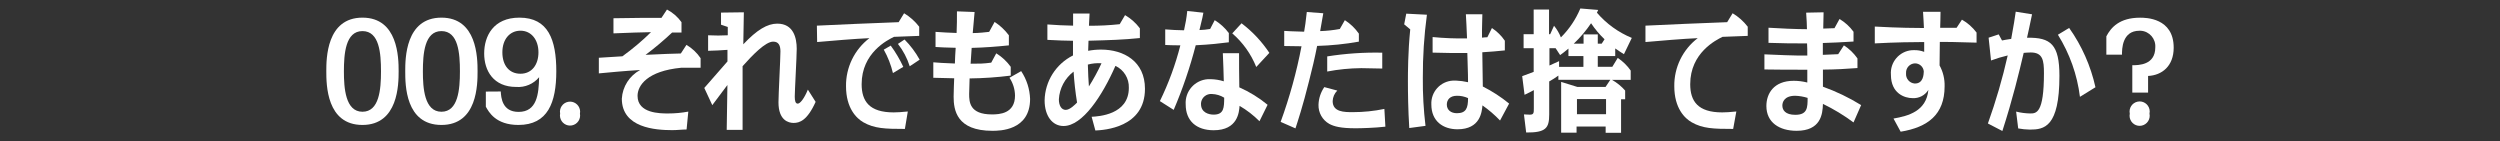 <?xml version="1.0" encoding="UTF-8"?>
<svg id="b" data-name="レイヤー 2" xmlns="http://www.w3.org/2000/svg" viewBox="0 0 496 28">
  <rect x="0" y="0" width="496" height="28" fill="#333333" stroke="none"/>
  <defs>
    <style>
      .d {
        fill: none;
      }

      .e {
        fill: #fff;
      }
    </style>
  </defs>
  <g id="c" data-name="レイヤー 1">
    <g>
      <rect class="d" width="496" height="28"/>
      <g>
        <path class="e" d="m71.91,3.5c7.06,0,7.18,7.93,7.18,10.63,0,2.54-.05,10.66-7.18,10.66s-7.17-8-7.17-10.66c0-2.46.02-10.63,7.17-10.63Zm0,18.67c3.34,0,3.68-4.44,3.68-8s-.3-8-3.68-8-3.68,4.55-3.68,8c0,3.24.28,8,3.68,8Z"/>
        <path class="e" d="m87.58,3.5c7.05,0,7.17,7.93,7.17,10.63,0,2.54,0,10.66-7.17,10.66s-7.18-8-7.18-10.66c0-2.46.02-10.63,7.18-10.63Zm0,18.67c3.33,0,3.67-4.44,3.67-8s-.29-8-3.67-8-3.68,4.55-3.68,8c0,3.24.27,8,3.68,8Z"/>
        <path class="e" d="m99.35,18.15c.07,1.19.26,4.05,3.54,4.05,3.64,0,4-3.52,4.07-6.88-1.11,1.34-2.81,2.06-4.55,1.93-4.51,0-6.35-3.22-6.35-6.64s1.8-7.11,7-7.11c5.73,0,7.31,4.42,7.31,10.63s-1.68,10.66-7.52,10.66c-4.5,0-5.88-2.57-6.46-3.62v-3l2.96-.02Zm3.91-12.06c-2.09,0-3.59,1.67-3.59,4.29s1.38,4.25,3.59,4.25,3.57-1.74,3.57-4.25-1.43-4.29-3.57-4.29Z"/>
        <path class="e" d="m115.06,22.54c.21,1.09-.51,2.13-1.59,2.34s-2.13-.51-2.34-1.59c-.05-.25-.05-.5,0-.75-.21-1.09.51-2.13,1.59-2.34s2.13.51,2.34,1.59c.05.25.05.5,0,.75Z"/>
        <path class="e" d="m136.22,25.69c-.88,0-1.84.13-2.85.13-3.32,0-10-.45-10-6.24.14-2.4,1.52-4.55,3.63-5.69-3.24.19-6.12.48-8.19.67v-3.1c.74-.05,4-.26,4.67-.29,2.01-1.45,3.91-3.05,5.68-4.79-2.85.06-3.38.08-7.45.24v-3l5.29-.07h4.23l1.1-1.66c1.14.6,2.13,1.46,2.88,2.51v2.06h-1.87c-1.67,1.57-3.42,3.05-5.26,4.42,4.14-.19,4.92-.22,7-.27l1.11-1.71c1.12.66,2.08,1.56,2.81,2.64v1.9h-3.84c-6.71.64-8.67,3.5-8.67,5.58,0,3.49,4.49,3.49,6.07,3.49,1.34,0,2.68-.12,4-.37l-.34,3.55Z"/>
        <path class="e" d="m161.82,20.21c-1.68,3.73-3.2,4.18-4.37,4.18-1,0-3-.5-3-4.07,0-1.61.39-8.7.39-10.13,0-1.24-.41-1.93-1.44-1.93-1.54,0-4.1,2.67-6.07,4.87v12.64h-3.15c0-.74.14-8.33.14-8.91-1.64,2.16-1.82,2.43-3,4l-1.59-3.41c.72-.82,3-3.43,4.6-5.26v-2.3c-1.87.13-2,.13-3.84.19v-3.08c.52,0,1.37.05,2,.05s1.51-.05,1.9-.05v-1.65l-1.34-.45v-2.4l4.53-.06c0,1.51-.11,4.95-.11,6.35,2.71-2.88,4.78-4.1,6.74-4.1,3.24,0,3.86,2.86,3.86,5,0,1.51-.39,8.36-.39,9.47,0,.87.14,1.4.6,1.4s1.28-1,2-2.78l1.54,2.43Z"/>
        <path class="e" d="m179.53,25.58c-3.94,0-6.07-.08-8.24-1.32-1.35-.77-3.44-2.78-3.44-7.14-.05-3.74,1.67-7.28,4.64-9.55-2.71.11-7.68.53-10.37.77l-.05-3.25c7.34-.35,8.24-.37,16.22-.69l1.08-1.77c1.16.69,2.18,1.6,3,2.67v1.82c-1.2.06-1.41.06-5,.19-1.29.63-6.42,3.17-6.42,9.39,0,3.38,1.52,5.6,6.35,5.6.83,0,1.38-.05,2.81-.18l-.58,3.46Zm-2.37-11.08c-.39-1.63-1-3.19-1.82-4.65l1.38-.8c.97,1.32,1.8,2.73,2.49,4.21l-2.05,1.24Zm3.33-1.35c-.51-1.61-1.3-3.11-2.34-4.44l1.31-.87c1.18,1.19,2.19,2.53,3,4l-1.97,1.31Z"/>
        <path class="e" d="m197.33,4.35c1.09.71,2.05,1.61,2.83,2.65v2c-2.48.26-4.9.44-7.38.5-.12,1.56-.12,1.72-.21,3.14,1.82,0,2.46,0,4.09-.21l1-1.85c1.12.69,2.1,1.6,2.87,2.67v1.75c-2.71.34-5.43.53-8.16.56,0,1-.09,2.12-.09,3.07,0,1.58.07,4.07,4.51,4.07,1.47,0,4.59-.13,4.59-3.75-.02-1.25-.4-2.48-1.1-3.52l2.32-1.32c1.09,1.64,1.7,3.55,1.77,5.52,0,6.32-6.11,6.32-7.49,6.32-7.09,0-7.68-4.12-7.68-6.77,0-.95.09-3,.11-3.65-.67,0-3.56-.08-4.14-.1v-3.07c.53.05,2.42.19,4.28.24,0-.87.11-2.25.16-3.12-2.41-.06-2.69-.08-4-.16v-3c1.54.11,2.5.16,4.18.22.07-1.27.07-3,.07-4.29l3.5.13c-.12,1.17-.26,3-.37,4.18,1.22,0,2.69-.18,3.26-.24l1.08-1.97Z"/>
        <path class="e" d="m216.17,2.68c0,.24-.09,2.06-.12,2.43,2.04.01,4.07-.09,6.1-.31l1.06-1.8c1.15.67,2.15,1.56,2.94,2.62v1.93c-3.24.34-6.05.42-10.19.53l-.07,2c.84-.16,1.69-.24,2.55-.24,4.53,0,8.72,2.33,8.72,7.78,0,7.74-8.16,8.19-9.84,8.27l-.74-2.72c1.38-.08,7.38-.4,7.38-5.74.07-1.86-.98-3.58-2.66-4.36-2.6,5.93-6.53,11.93-10.3,11.93-2.21,0-3.75-2-3.75-5.08.07-3.79,2.24-7.22,5.63-8.92v-2.91c-.81,0-3.64-.08-5.08-.18v-3.06c2,.13,3.1.21,5.1.24v-2.41h3.27Zm-3.17,11.53c-1.73,1.32-2.8,3.33-2.92,5.5,0,1.27.53,2.09,1.36,2.09s1.86-1.06,2.25-1.45c-.33-2.03-.56-4.08-.69-6.14Zm5.5-1.66c-.9-.06-1.8.03-2.67.26.07,2.3.09,2.59.21,4.34.93-1.48,1.77-3.01,2.5-4.6h-.04Z"/>
        <path class="e" d="m238.75,2.52c-.11.69-.16.88-.78,3.44.71-.02,1.42-.09,2.12-.21l.91-1.75c1.09.67,2.04,1.53,2.8,2.56v1.83c-1.77.22-3.65.45-6.57.59-1.13,4.38-2.59,8.67-4.37,12.82l-2.74-1.74c1.73-3.54,3.09-7.24,4.06-11.06-1.29,0-2.55-.05-3-.08v-3.09c1.73.13,2,.13,3.73.18.29-1.26.51-2.54.64-3.83l3.2.34Zm11.13,21.53c-1.18-1.18-2.51-2.21-3.95-3.05-.09,1.24-.35,4.84-5.13,4.84-3.43,0-5.56-1.85-5.56-5.13-.17-2.6,1.8-4.83,4.4-5,.2-.01.4-.01.6,0,.87.02,1.73.16,2.56.42,0-.71-.14-4.54-.19-5.57h3.22c0,1.66,0,4.44.05,6.77,2.02.89,3.91,2.06,5.61,3.46l-1.61,3.26Zm-9.42-5.4c-1.1-.1-2.08.7-2.18,1.8,0,.07,0,.13,0,.2,0,1.67,1.52,2.09,2.51,2.09,2.07,0,2.07-1.43,2.09-3.36-.73-.45-1.56-.7-2.41-.73Zm8.78-5.36c-1.03-2.57-2.66-4.86-4.76-6.67l1.84-2c2.16,1.63,4.02,3.62,5.52,5.87l-2.6,2.8Z"/>
        <path class="e" d="m262.54,2.63c-.21,1.24-.26,1.48-.62,3.54,1.31-.04,2.61-.18,3.9-.42l1-1.75c1.09.7,2.04,1.61,2.78,2.67v1.59c-2.74.49-5.5.77-8.28.85-.46,2.35-1,4.65-1.61,7-1.26,5.05-2.25,8-2.69,9.36l-2.94-1.29c1.78-4.88,3.17-9.9,4.14-15l-3.43-.05v-3c.74.06,1.49.08,3.95.16.14-.79.35-2.11.53-3.91l3.27.25Zm12.32,22.5c-2,.24-4.83.32-5.89.32-3,0-4.3-.37-5.24-.87-1.37-.77-2.19-2.24-2.14-3.81.04-1.25.44-2.46,1.15-3.49l2.58.69c-.56.55-.89,1.3-.92,2.09,0,2.19,2.32,2.19,4,2.19,2.1,0,4.2-.21,6.26-.64l.2,3.52Zm-.62-11.53c-1,0-3.49-.08-4.16-.08-2.27.02-4.53.24-6.76.67v-3c3.61-.57,7.27-.82,10.92-.74v3.15Z"/>
        <path class="e" d="m283.1,2.92c-.56,4.15-.83,8.34-.81,12.53-.03,3.18.15,6.36.53,9.52l-3.22.43c-.23-3.7-.27-7-.27-9.29,0-1.53,0-5.68.46-10.28l-1.2-1,.41-2.12,4.1.21Zm11-.08c0,1-.1,2.62-.07,4.63.35-.05.71-.07,1.06-.08l.91-1.83c1.01.67,1.88,1.52,2.56,2.52v1.92c-2.05.21-2.24.21-4.47.37,0,.47.07,5.89.1,6.79,1.86.94,3.61,2.07,5.22,3.39l-1.8,3.36c-1.06-1.11-2.23-2.12-3.49-3-.12,1.3-.42,4.74-4.95,4.74-2.85,0-5.19-1.59-5.19-4.92-.12-2.5,1.81-4.62,4.31-4.74.19,0,.39,0,.58,0,.8.03,1.61.14,2.39.32,0-.82,0-1.3-.14-5.79-2.36,0-4.69,0-6.89-.08v-3.09c2.27.22,4.55.31,6.83.27-.07-2-.17-3.73-.23-4.79h3.27Zm-5.05,16.16c-1.4,0-2,.82-2,1.74,0,1.09.83,1.72,2,1.72,1.82,0,2.21-1,2.21-3-.7-.31-1.45-.47-2.21-.46Z"/>
        <path class="e" d="m317,11.12v2.14h2.88l1.08-1.77c1.01.67,1.88,1.52,2.57,2.51v1.85h-3.7c.98.56,1.86,1.27,2.6,2.12v1.72h-.81v6.66h-3.06v-1.24h-5.77v1.21h-3.06v-10.07l3.22,1h5.59l.94-1.41h-10.3v-.84c-.58.42-1.19.81-1.82,1.16v6.56c0,2.7-.66,3.6-4.57,3.57l-.44-3.59c.25,0,.83.05,1.17.05.79,0,.79-.37.79-1.27v-3.6c-.37.21-.74.4-1.84.93l-.47-3.7,2.28-.85v-4.7h-2v-2.78h2V1.89h3.05v4.89h.23l.76-1.67c.57.69,1.03,1.47,1.36,2.31,1.65-1.64,2.96-3.59,3.86-5.74l3.54.29c-.13.31-.18.39-.25.55,1.88,2.19,4.25,3.9,6.92,5l-1.56,3.23c-.53-.35-1-.61-1.73-1.14v1.51h-3.46Zm-5.82,0v-1.48c-.75.63-1.17.95-1.65,1.29l-.9-1.37h-1.22v3.44c.72-.31,1.29-.58,1.91-.87v1.14h4.83v-2.15h-2.97Zm3-2.46v-1.83h2.82v1.83h.78l.56-.87c-1.01-.96-1.9-2.02-2.67-3.18-.99,1.47-2.14,2.83-3.43,4.05h1.94Zm-1.31,11v3h5.77v-3h-5.77Z"/>
        <path class="e" d="m343.86,25.58c-3.93,0-6.07-.08-8.23-1.32-1.36-.77-3.45-2.78-3.45-7.14-.05-3.74,1.67-7.28,4.65-9.55-2.72.11-7.68.53-10.37.77v-3.25c7.33-.35,8.23-.37,16.21-.69l1.08-1.77c1.16.69,2.18,1.6,3,2.67v1.82c-1.2.06-1.4.06-5,.19-1.28.63-6.41,3.17-6.41,9.39,0,3.38,1.52,5.6,6.34,5.6.83,0,1.38-.05,2.81-.18l-.63,3.46Z"/>
        <path class="e" d="m361.8,2.44c0,.51-.07,2.78-.07,3.23.33,0,.53,0,2.23-.08l1-1.82c1.09.64,2.04,1.51,2.78,2.53v1.94c-2.76.18-3.91.21-6.09.29v2.35c2-.08,2.25-.08,3.05-.13l1.13-1.75c1.06.68,1.97,1.56,2.69,2.59v1.91c-2.14.16-4.21.29-6.85.31v3.39c2.65.95,5.19,2.17,7.58,3.65l-1.51,3.44c-1.9-1.41-3.94-2.65-6.07-3.68-.05,2.09-.46,5.34-5.22,5.34-3.41,0-6-1.64-6-4.92,0-2.43,1.43-5,5.43-5,.91,0,1.81.12,2.69.34v-2.54c-3,0-6.28,0-8.51-.05v-3c1.77.08,6.33.29,8.51.24,0-.4,0-2.07-.05-2.41-2.87,0-4.53,0-7.65-.11v-3c1.84.13,5.58.29,7.63.29,0-.55-.07-2.19-.16-3.28l3.46-.07Zm-5.63,16.56c-2.28,0-2.55,1.4-2.55,1.93,0,.9.57,1.85,2.57,1.85,2.42,0,2.44-1.45,2.44-3.36-.8-.25-1.62-.39-2.46-.42Z"/>
        <path class="e" d="m385,2.34c0,1-.05,2.48-.07,3.17h3.26l1.06-1.61c1.13.64,2.12,1.52,2.9,2.56v2c-5.15-.14-5.7-.16-7.29-.14,0,1.14-.05,3.55-.05,4.66.7,1.27,1.04,2.7,1,4.15,0,5.63-3.36,8.12-8.72,9l-1.42-2.61c2.94-.51,6.53-1.46,6.92-5.69-.66,1.09-1.88,1.72-3.15,1.64-1.56,0-4.28-.93-4.28-4.63-.2-2.49,1.66-4.68,4.15-4.88.15-.01.3-.02.45-.01.68-.02,1.36.1,2,.34v-1.95c-1.94,0-5.8.05-9.8.27v-3.34c4.74.27,8.55.29,9.75.29,0-.5-.12-2-.18-3.22h3.47Zm-5.08,10.23c-1.01.04-1.8.89-1.76,1.9,0,.03,0,.07,0,.1-.08,1.02.69,1.92,1.71,2,.02,0,.04,0,.06,0,1.7,0,1.72-1.86,1.75-2.38-.06-.93-.85-1.64-1.78-1.62h.01Z"/>
        <path class="e" d="m403.16,2.84c-.65,3.12-.69,3.28-1,4.65,4.73-.1,6.43,1.35,6.43,7.57,0,10.2-3.05,10.65-5.86,10.65-.78-.01-1.55-.09-2.32-.23l-.41-3.34c.9.23,1.83.35,2.76.37,1.24,0,2.76,0,2.76-8,0-2.54-.23-4.1-2.62-4.1-.6,0-1,.06-1.4.08-.92,3.92-2.17,9.13-4.23,15.5l-2.87-1.49c1.58-4.42,2.9-8.92,3.93-13.5-1.12.26-2.23.6-3.31,1l-.48-4.52,2-.66.66,1.21c.69-.13.78-.16,1.82-.31.5-2.62.73-4.21.9-5.4l3.24.52Zm9.5,16.37c-.54-4.38-2.04-8.58-4.37-12.32l2.23-1.35c2.51,3.53,4.28,7.54,5.22,11.77l-3.08,1.9Z"/>
        <path class="e" d="m423.05,12.94c1.2,0,4.56,0,4.56-3.54.12-1.7-1.16-3.18-2.86-3.3-.1,0-.19,0-.29,0-3.46,0-3.46,3.68-3.46,4.74h-3.1v-3.63c.92-1.77,2.62-3.7,6.69-3.7,1.08,0,6.67,0,6.67,5.95,0,3.7-2.37,5.48-5.08,5.61v3.3h-3.13v-5.42Zm3.41,9.6c.23,1.08-.45,2.14-1.53,2.38s-2.14-.45-2.38-1.53c-.06-.28-.06-.57,0-.84-.23-1.08.45-2.14,1.53-2.38s2.14.45,2.38,1.53c.06.28.06.57,0,.84Z"/>
      </g>
    </g>
  </g>
</svg>